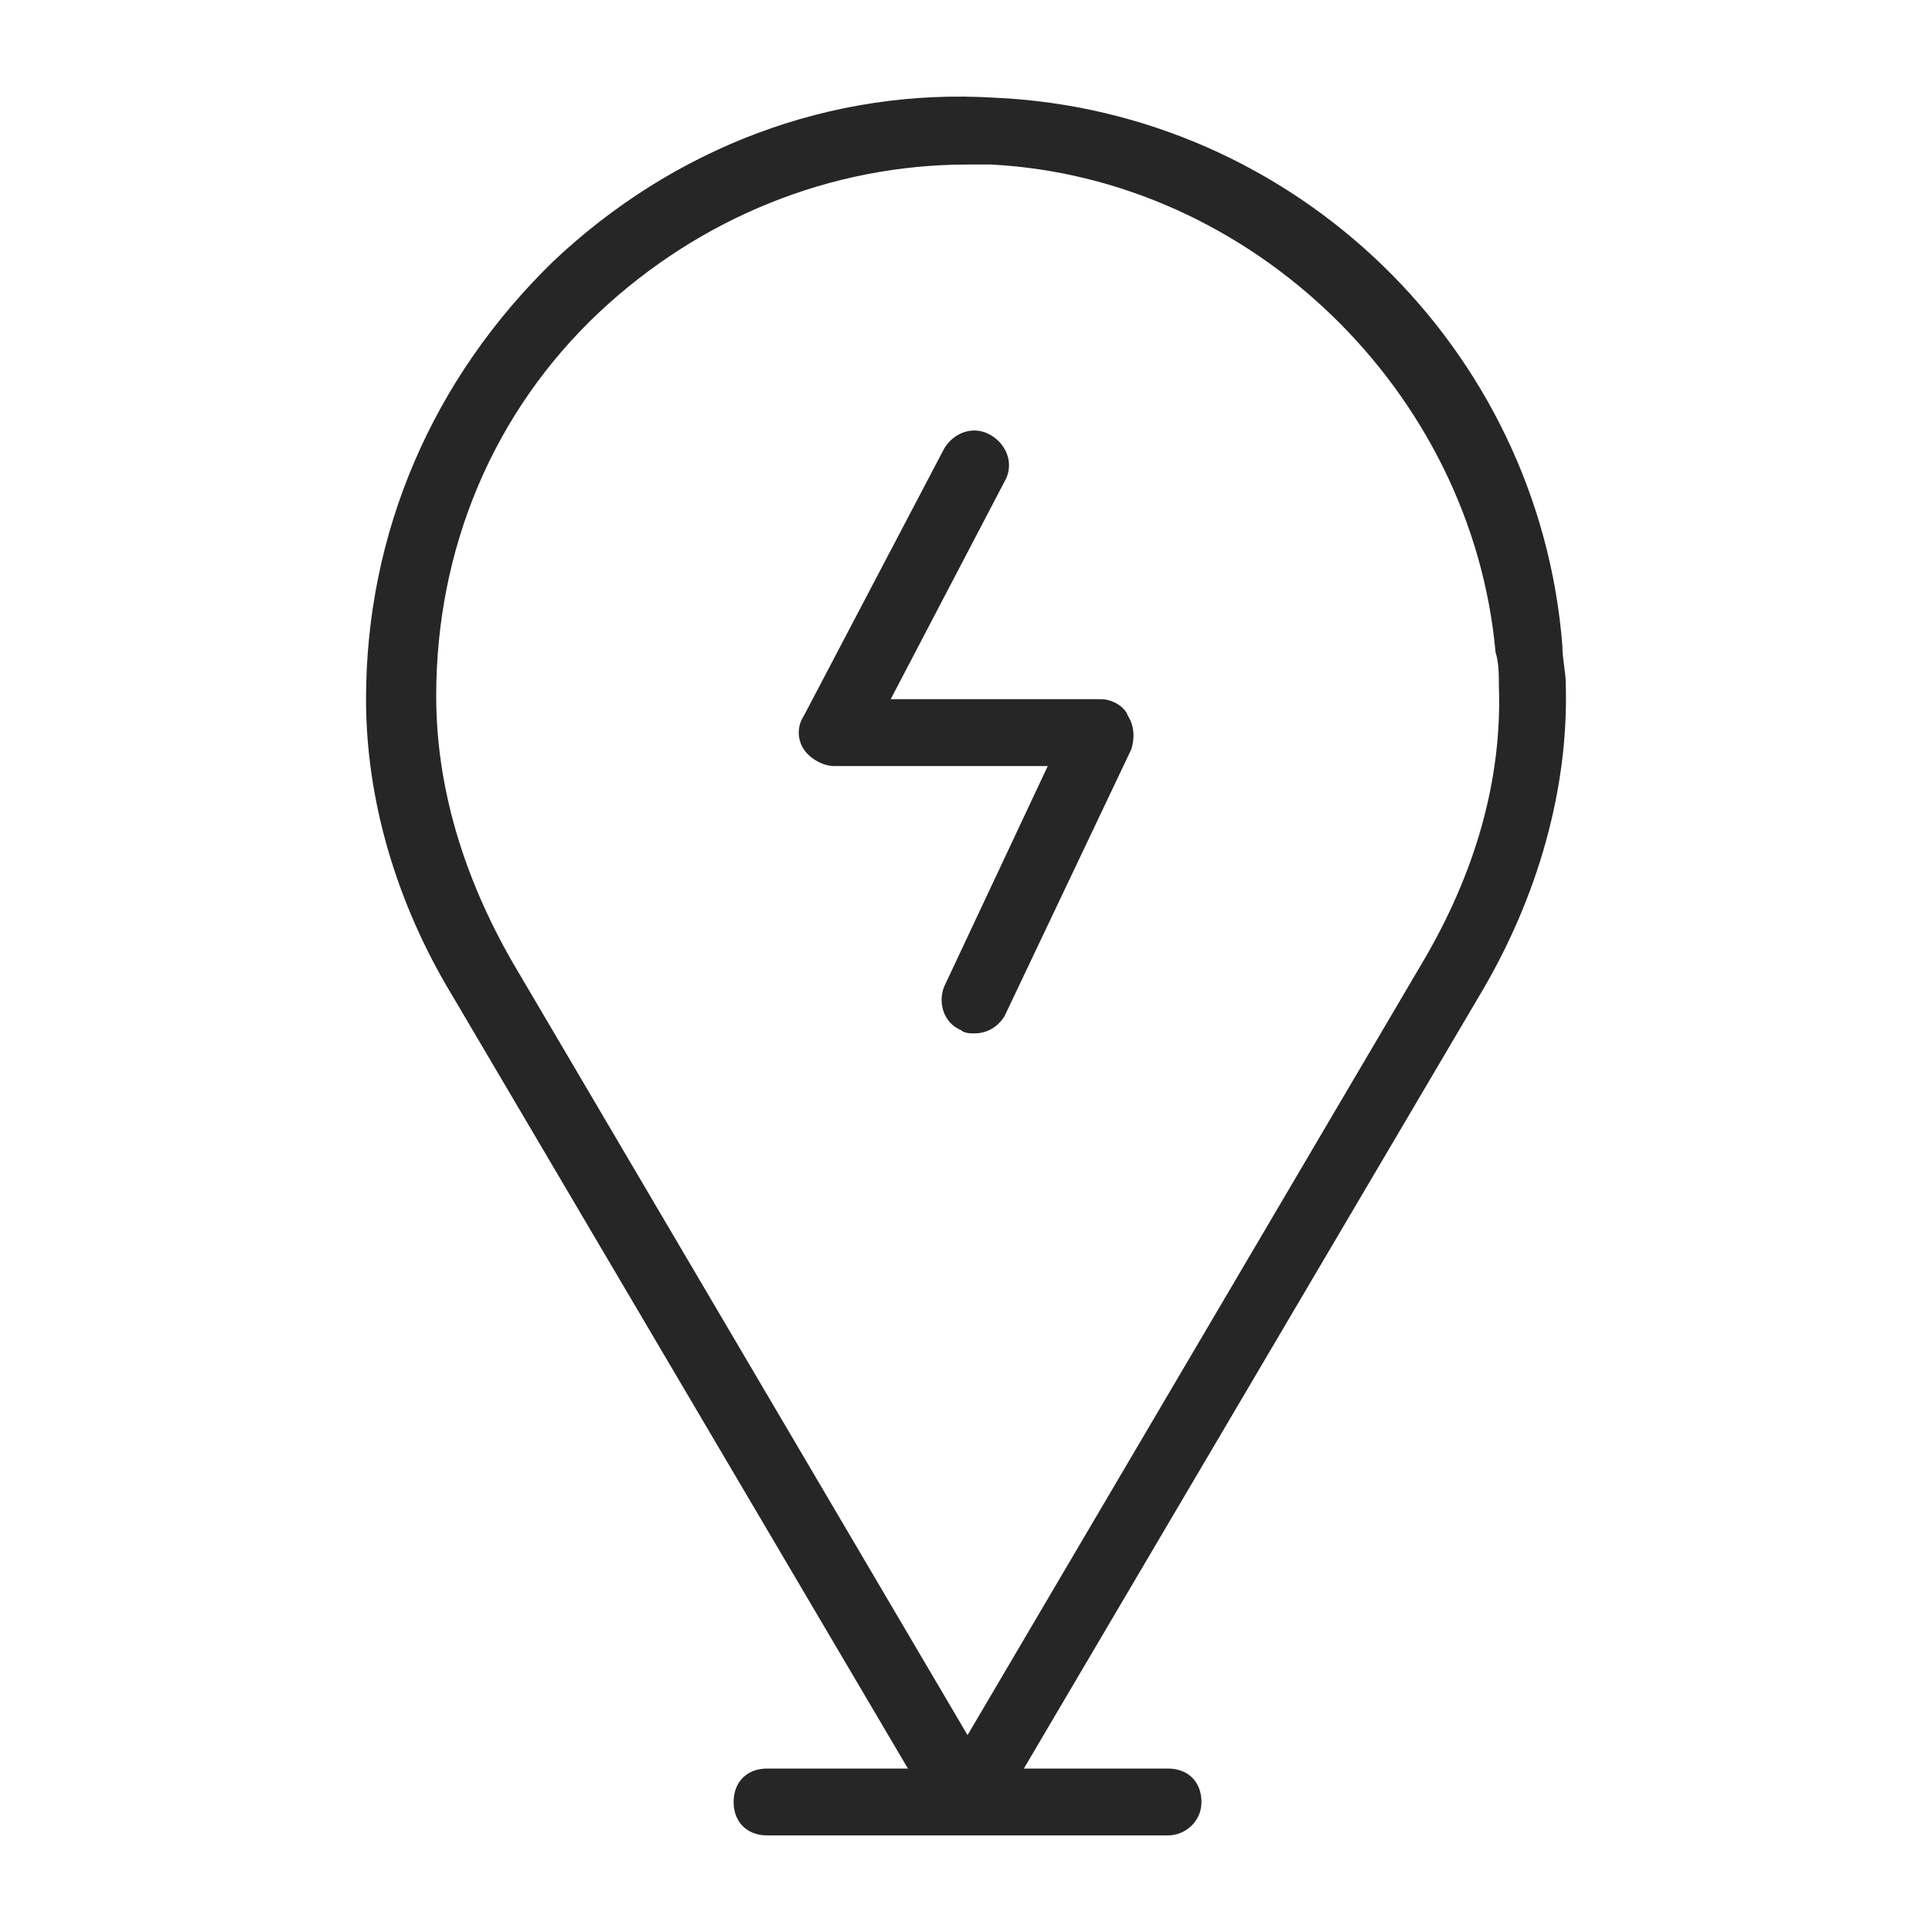 <svg width="50" height="50" viewBox="0 0 50 50" fill="none" xmlns="http://www.w3.org/2000/svg">
<path d="M25.04 47.5C24.694 47.5 24.435 47.327 24.262 47.068L11.721 25.792C10.251 23.371 9.473 20.69 9.473 18.095C9.473 13.771 11.203 9.793 14.316 6.766C17.429 3.825 21.494 2.268 25.732 2.528C33.516 2.874 39.829 9.014 40.434 16.712C40.434 17.057 40.521 17.403 40.521 17.663C40.607 20.344 39.829 23.198 38.272 25.792L25.732 47.068C25.645 47.327 25.299 47.5 25.04 47.5ZM25.04 4.258C21.494 4.258 18.121 5.641 15.527 8.063C12.759 10.658 11.289 14.203 11.289 18.009C11.289 20.344 11.981 22.679 13.278 24.927L25.04 44.905L36.802 24.927C38.186 22.592 38.878 20.171 38.791 17.749C38.791 17.49 38.791 17.144 38.705 16.884C38.099 10.139 32.391 4.604 25.645 4.258C25.472 4.258 25.213 4.258 25.04 4.258Z" fill="#262626"/>
<path d="M30.229 47.5H19.851C19.332 47.5 18.986 47.154 18.986 46.635C18.986 46.116 19.332 45.77 19.851 45.77H30.229C30.748 45.77 31.094 46.116 31.094 46.635C31.094 47.154 30.662 47.5 30.229 47.5Z" fill="#262626"/>
<path d="M25.213 26.744C25.127 26.744 24.954 26.744 24.867 26.657C24.435 26.484 24.262 25.965 24.435 25.533L27.116 19.825H21.581C21.321 19.825 20.975 19.652 20.802 19.392C20.629 19.133 20.629 18.787 20.802 18.528L24.435 11.609C24.694 11.177 25.213 11.004 25.645 11.263C26.078 11.522 26.251 12.041 25.991 12.474L23.051 18.095H28.5C28.759 18.095 29.105 18.268 29.191 18.528C29.364 18.787 29.364 19.133 29.278 19.392L25.991 26.311C25.819 26.571 25.559 26.744 25.213 26.744Z" fill="#262626"/>
</svg>
